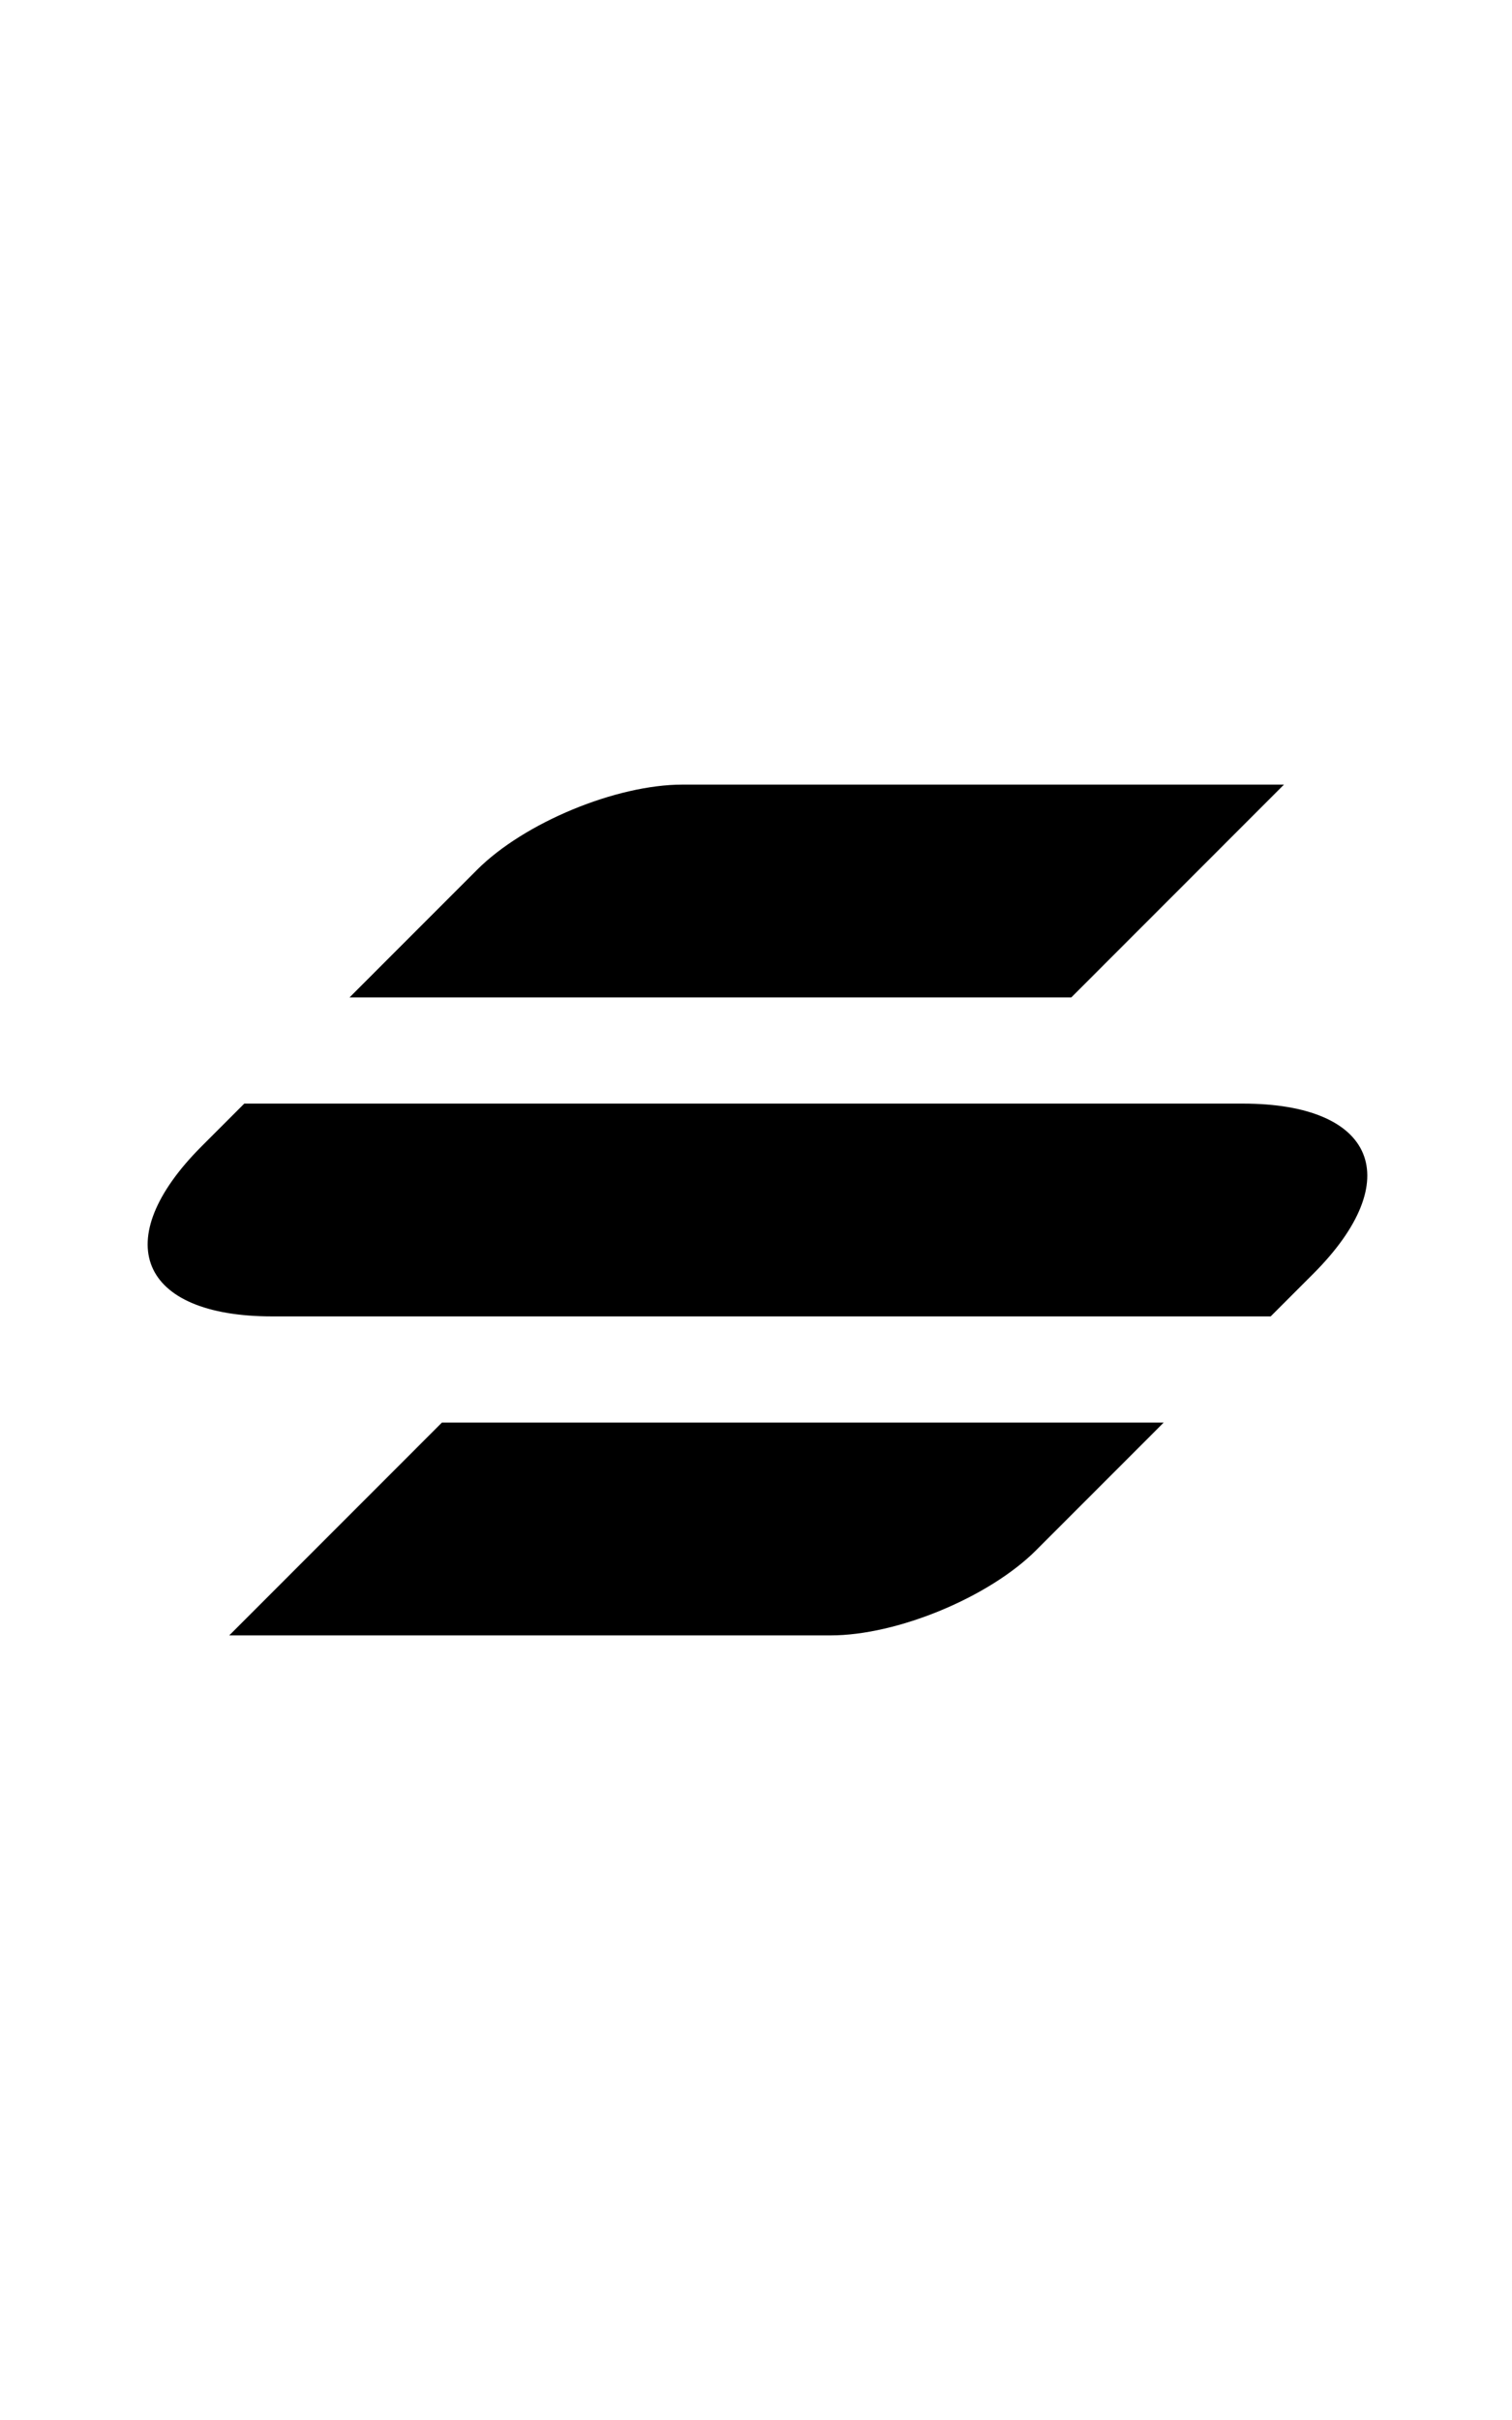 <svg viewBox="0 0 400 400" fill="currentColor" width="250" xmlns="http://www.w3.org/2000/svg">
	<path fill-rule="evenodd" clip-rule="evenodd" d="M126.226 110.011C138.654 97.578 162.977 87.5 180.553 87.5H339.674L283.416 143.776H92.471L126.226 110.011ZM116.905 256.224H307.85L274.095 289.99C261.667 302.422 237.344 312.5 219.768 312.5H60.647L116.905 256.224ZM328.766 171.862H64.625L53.373 183.117C28.517 207.982 36.864 228.138 72.016 228.138H336.156L347.408 216.883C372.264 192.018 363.918 171.862 328.766 171.862Z"/>
</svg>
